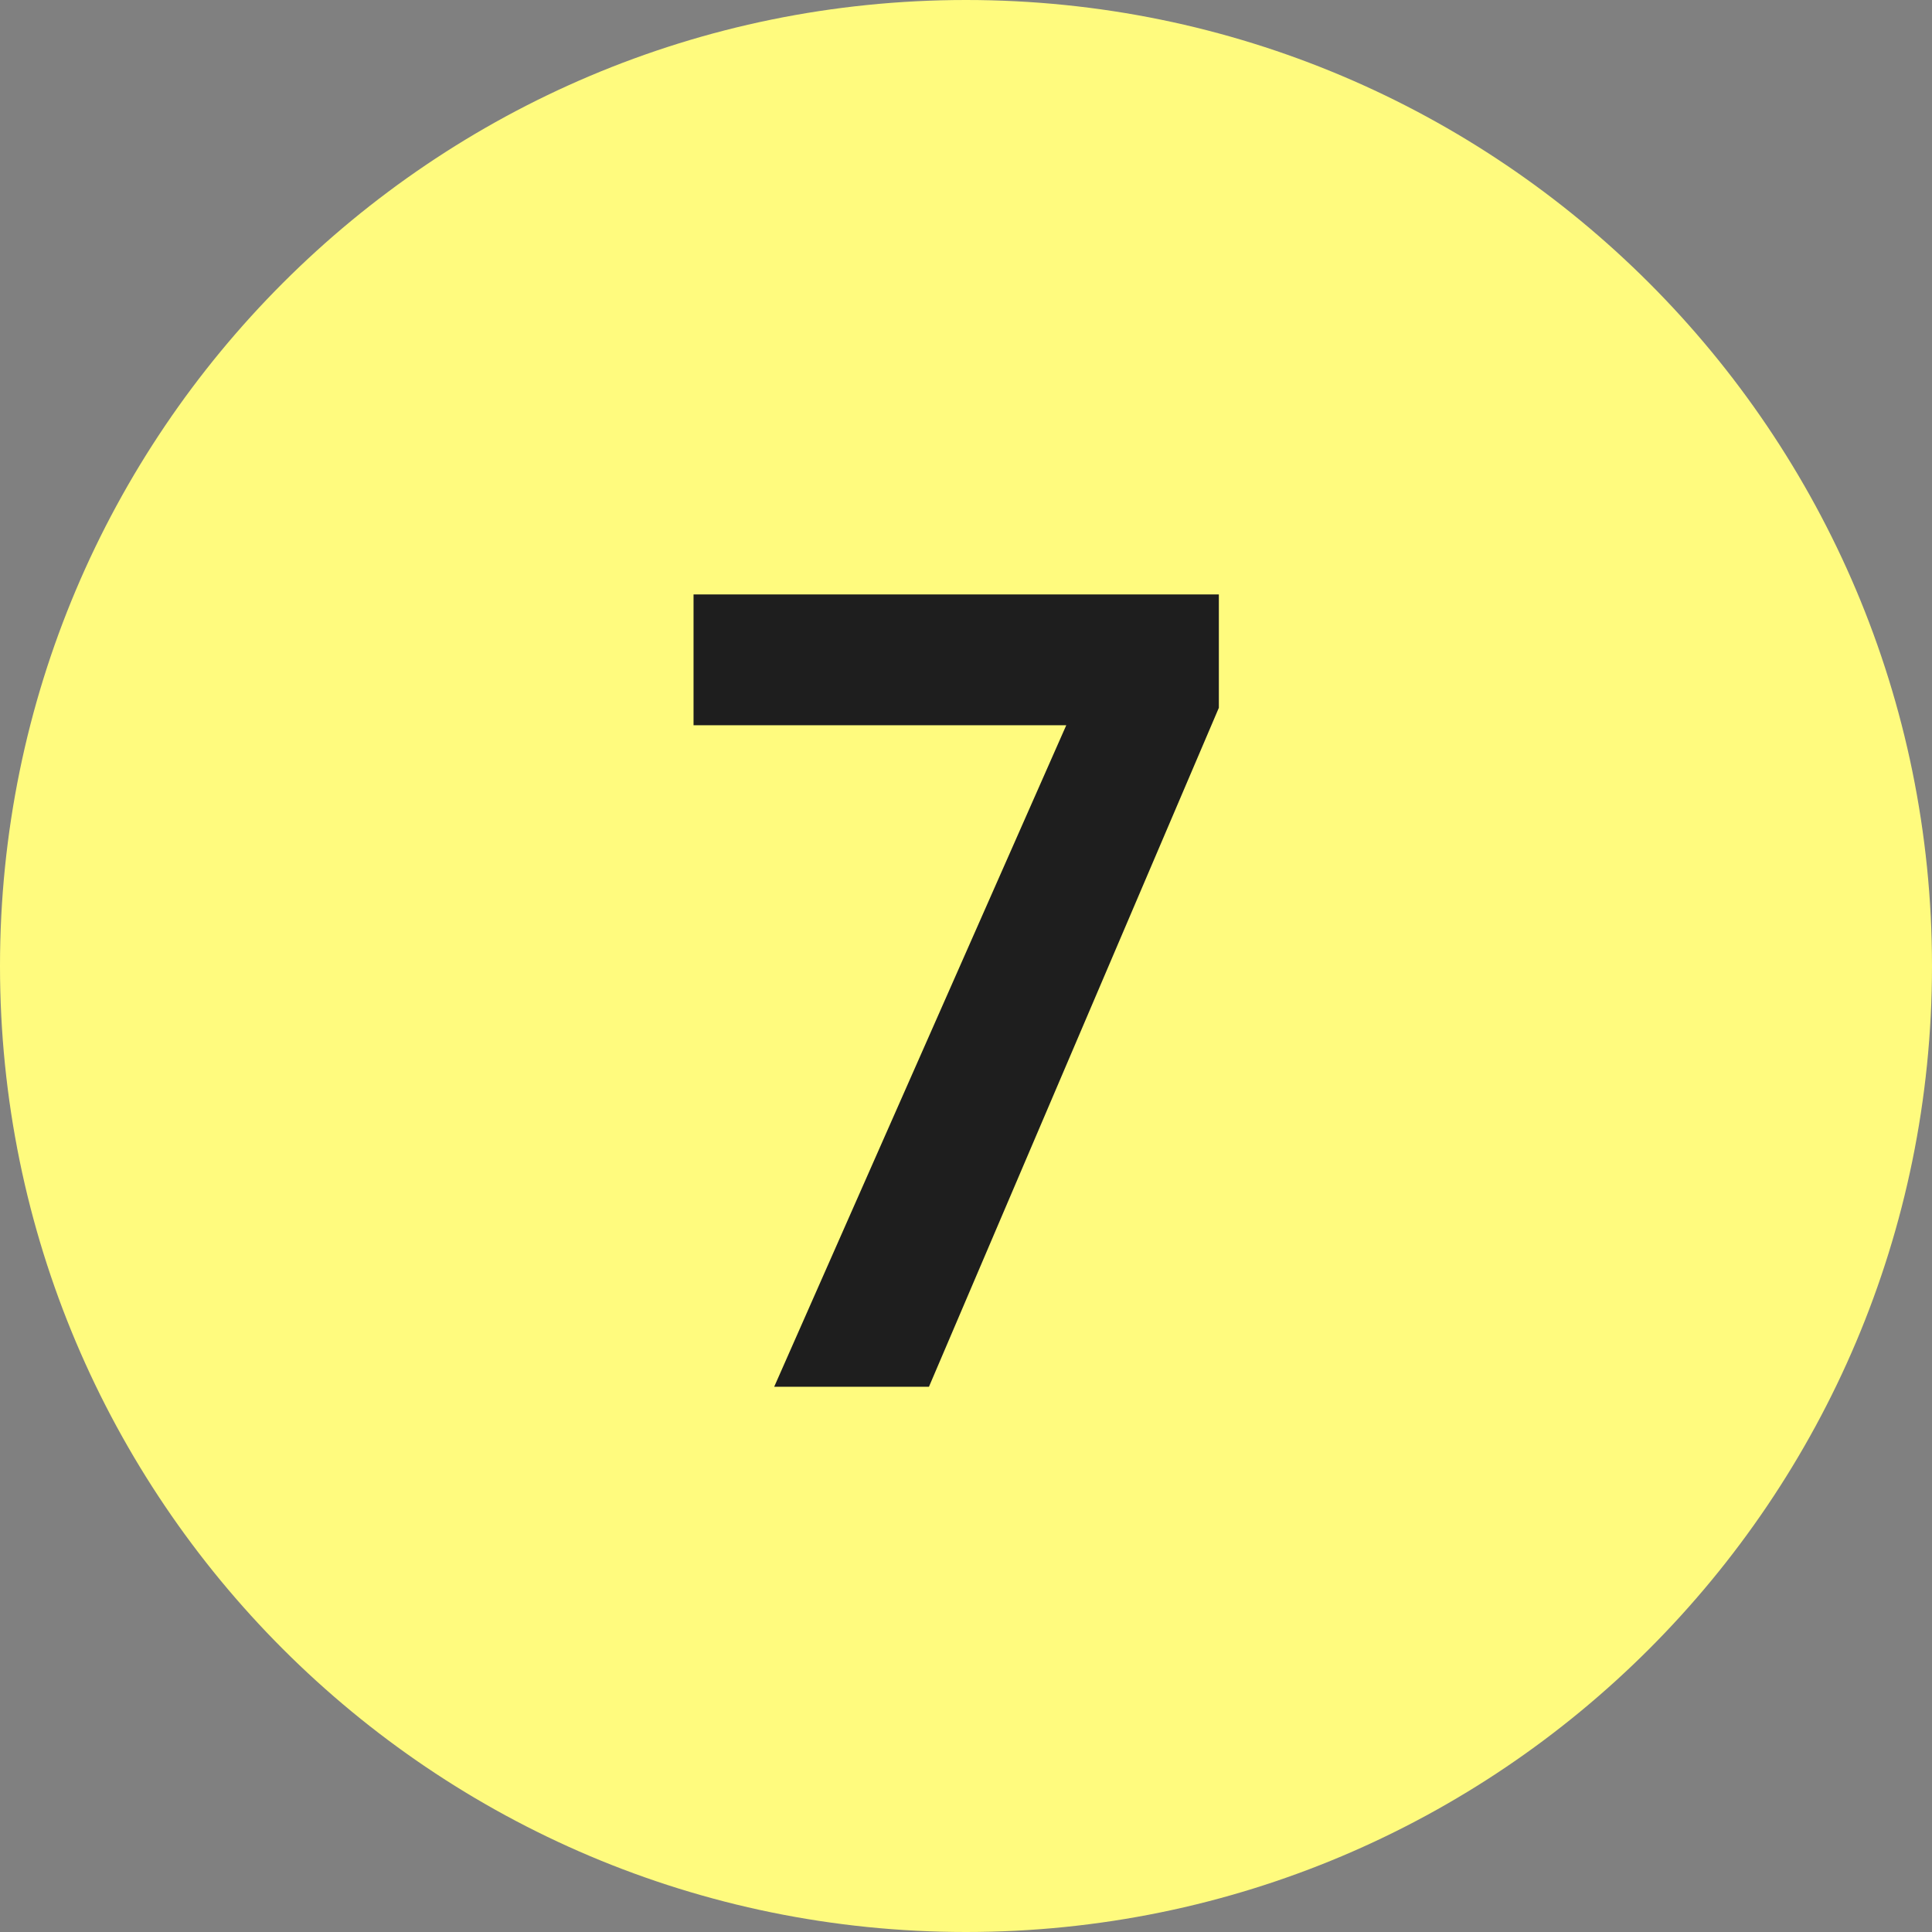 <svg width="39" height="39" viewBox="0 0 39 39" fill="none" xmlns="http://www.w3.org/2000/svg">
<rect x="0" y="0" width="39" height="39" fill="#808080" stroke="none"/>
<g clip-path="url(#clip0_185_182)">
<path d="M19.5 39C30.27 39 39 30.27 39 19.5C39 8.73 30.27 0 19.5 0C8.73 0 0 8.73 0 19.5C0 30.27 8.73 39 19.5 39Z" fill="#FFFB7E"/>
<path d="M24.604 14.288L18.752 27.994H15.628L21.524 14.64H14V12H24.604V14.288Z" fill="#1E1E1E"/>
</g>
<defs>
<clipPath id="clip0_185_182">
<rect width="39" height="39" fill="white"/>
</clipPath>
</defs>
</svg>
